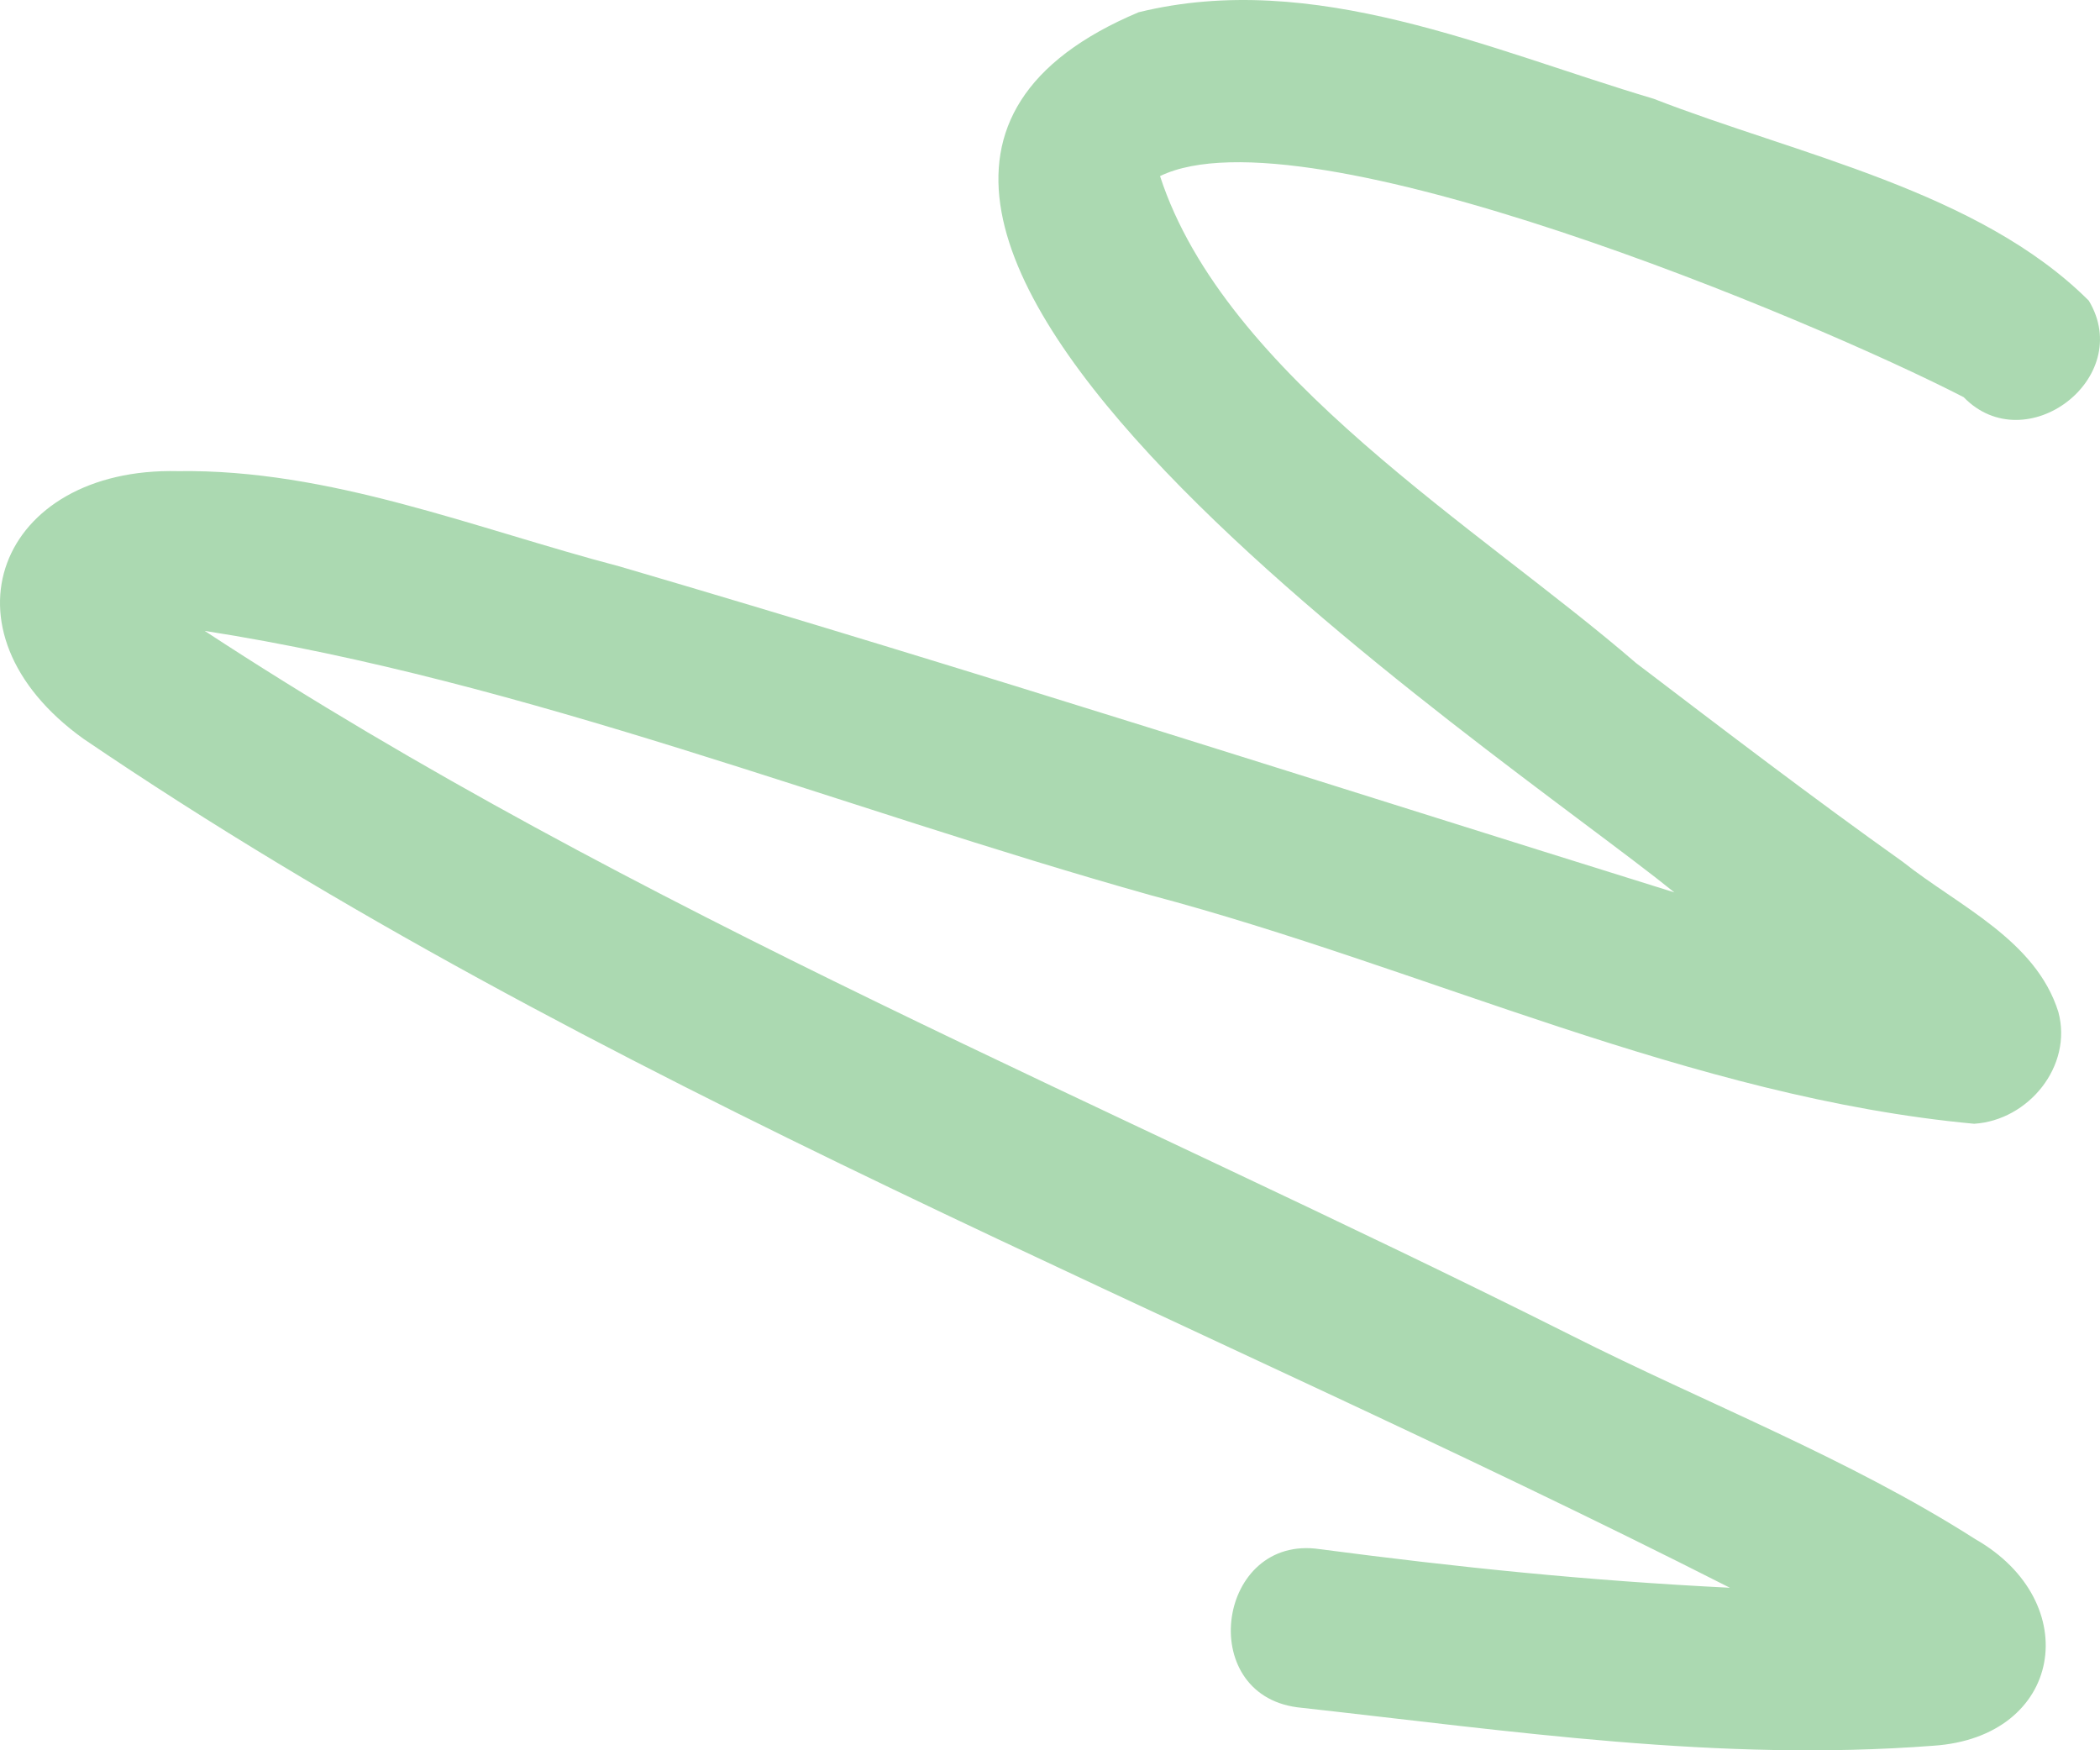 <svg xmlns="http://www.w3.org/2000/svg" xmlns:xlink="http://www.w3.org/1999/xlink" width="549.098" height="457.594" viewBox="0 0 549.098 457.594"><defs><clipPath id="a"><rect width="549.098" height="457.594" fill="#abd9b1"></rect></clipPath></defs><g clip-path="url(#a)"><path class="path" d="M513.45,103.836c-39.369-20.292-172.455-76.085-210.127-57.8,16.932,52.116,83.8,92.142,124.439,127.287,23.072,17.563,46.132,35.178,69.766,51.987,14.51,11.532,34.752,20.369,40.679,39.243,3.823,14.138-7.784,28.337-22.018,29.238-73.943-6.877-143.626-40.72-215.207-59.724C218.748,211,137.993,178.122,53.518,164.934c112.15,73.46,237.7,124.121,357.27,184.151,35.2,17.774,72.384,32.041,105.694,53.293,28.732,16.4,22.96,51.8-11.028,54.02-56.094,4.271-109.66-3.794-166.249-10.053C312.386,442.8,318.38,401.032,345.078,405c36.527,4.792,69.793,8.221,107.256,10.094C308.673,342.213,155.428,283.875,21.855,193.169c-39.374-28.22-22.16-71.085,24.661-70,39.779-.572,77.567,14.968,115.54,24.93,92.33,27.065,183.891,56.585,275.746,85.2C391.246,195.629,176.378,54.3,297.714,3.206c45.835-11.255,91.416,9.746,134.711,22.628C469.783,40.391,517.4,49.91,546.167,78.6c12.181,20.255-16.51,41.934-32.717,25.233" transform="translate(-0.001)" fill="#abd9b1"></path></g></svg>